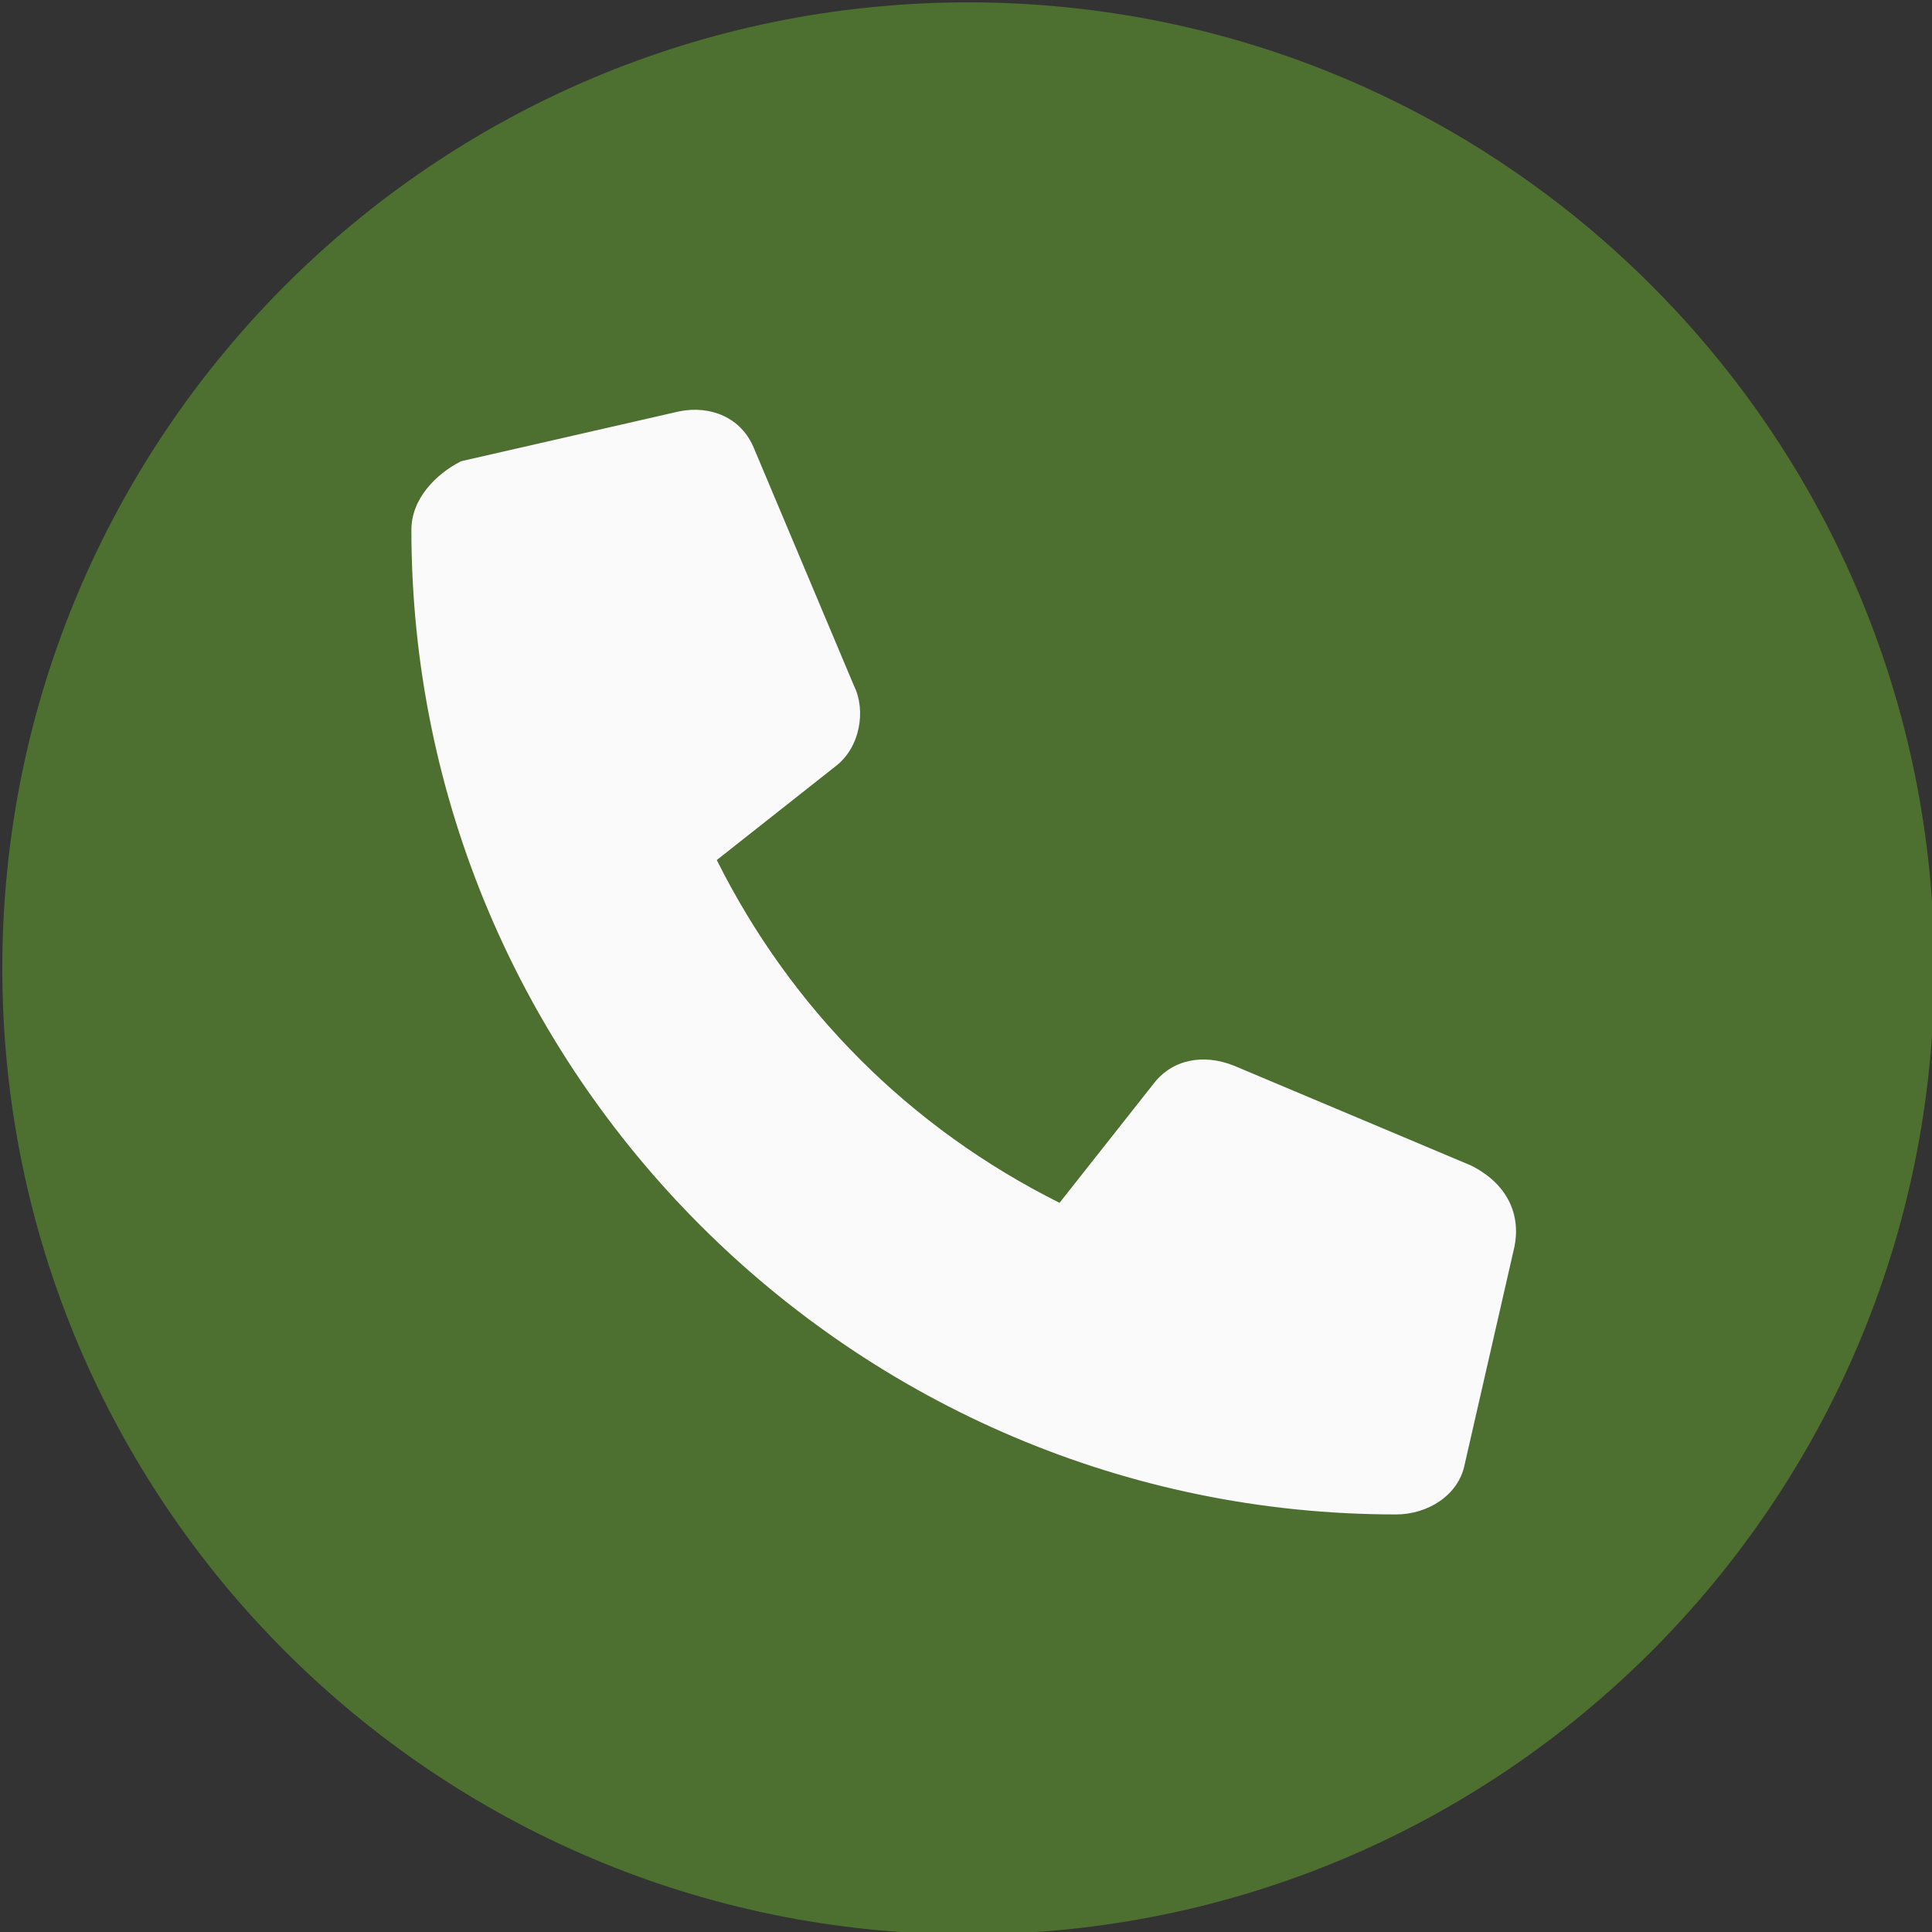 <svg width="31" height="31" viewBox="0 0 31 31" fill="none" xmlns="http://www.w3.org/2000/svg">
<rect x="0" y="0" width="31" height="31" fill="#333333" stroke="none"/>
<g clip-path="url(#clip0_49_430)">
<path d="M15.537 31.038C24.098 31.038 31.037 24.099 31.037 15.538C31.037 6.978 24.098 0.038 15.537 0.038C6.977 0.038 0.037 6.978 0.037 15.538C0.037 24.099 6.977 31.038 15.537 31.038Z" fill="#4D6F2F"/>
<path d="M24.301 20L23.501 23.5C23.401 24 22.901 24.3 22.401 24.3C13.701 24.3 6.601 17.2 6.601 8.5C6.601 8 7.001 7.6 7.401 7.4L10.901 6.6C11.401 6.5 11.901 6.7 12.101 7.2L13.701 11C13.901 11.4 13.801 12 13.401 12.3L11.501 13.8C12.701 16.2 14.601 18.1 17.001 19.3L18.501 17.4C18.801 17 19.301 16.9 19.801 17.1L23.601 18.7C24.201 19 24.401 19.5 24.301 20Z" fill="#FAFAFA"/>
</g>
<defs>
<clipPath id="clip0_49_430">
<rect width="31" height="31" fill="white"/>
</clipPath>
</defs>
</svg>
